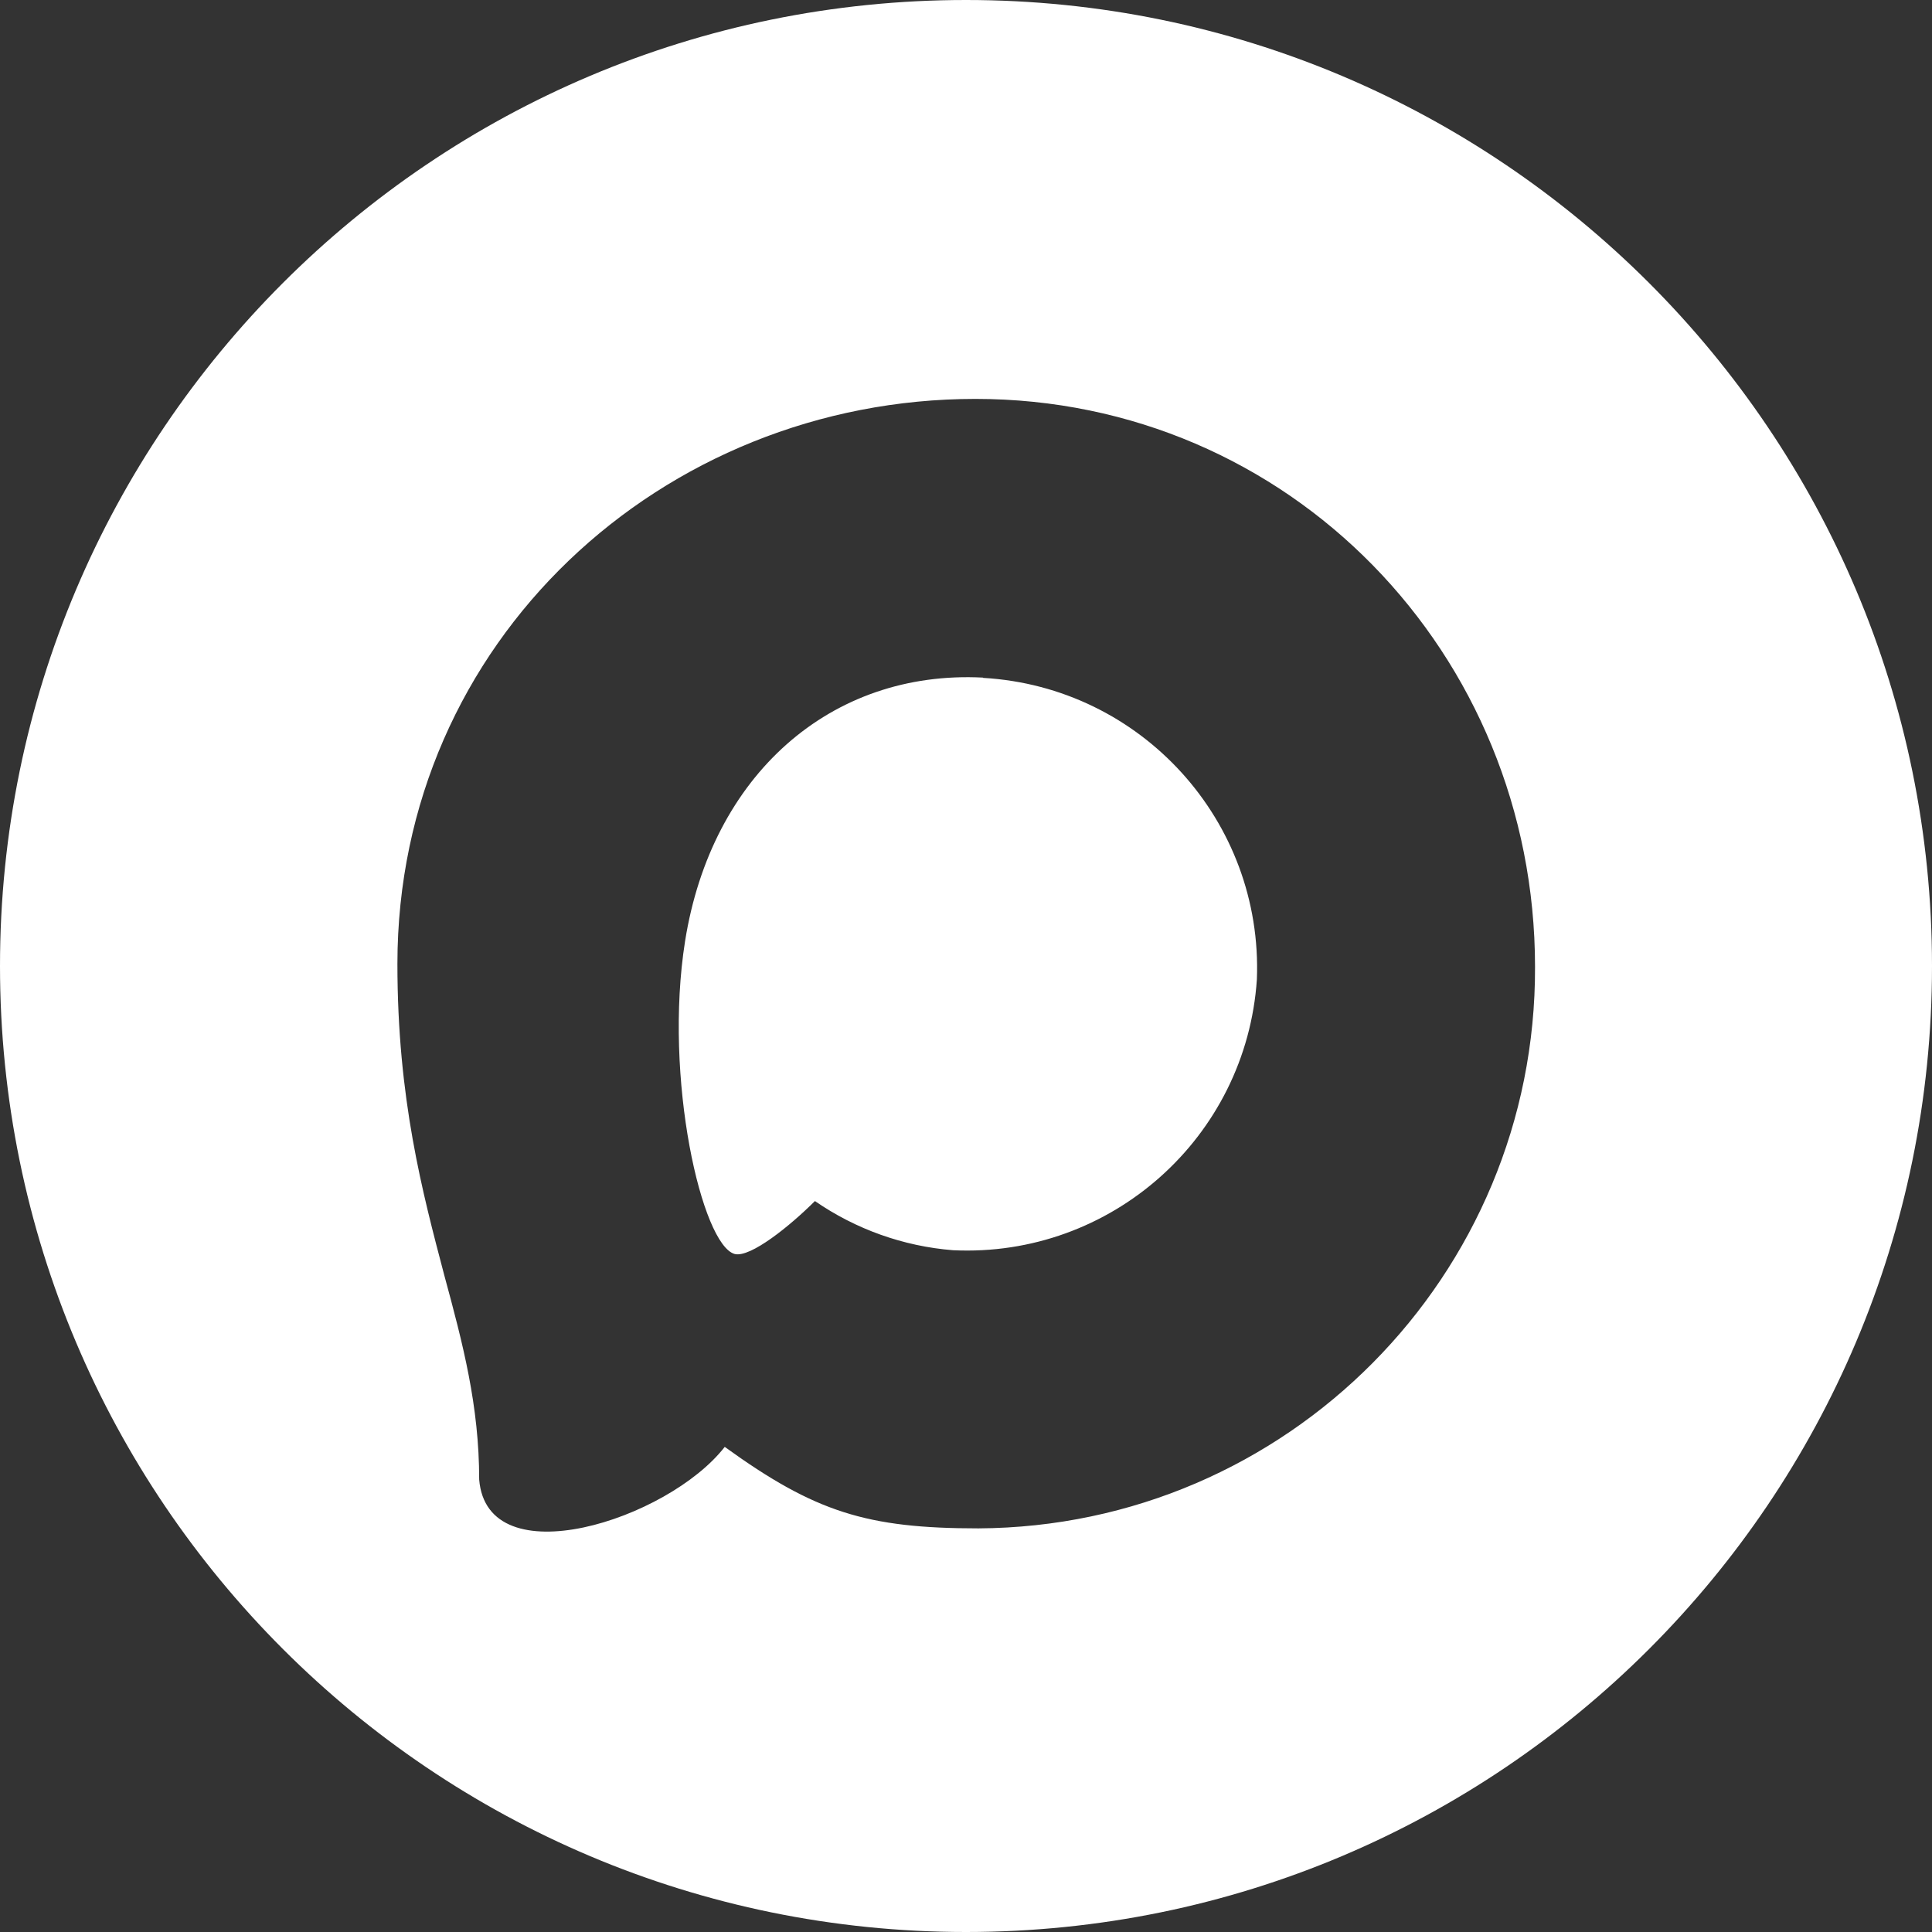 <?xml version="1.0" encoding="UTF-8"?> <svg xmlns="http://www.w3.org/2000/svg" width="1298" height="1298" viewBox="0 0 1298 1298" fill="none"><rect x="0" y="0" width="1298" height="1298" fill="#333333" stroke="none"/><path d="M649 0C1007.43 0 1298 290.567 1298 649C1298 1007.43 1007.43 1298 649 1298C290.567 1298 0 1007.43 0 649C0 290.567 290.567 0 649 0ZM655.356 268C444.753 268 267 430.971 267 647.597C267 738.298 283.79 800.895 298.572 857.104C310.982 902.729 321.932 944.522 321.932 993.979C327.224 1059.86 448.585 1021.35 486.91 972.079C547.5 1015.88 582.357 1026.83 657.364 1026.83C864.709 1025.72 1032.01 856.951 1031.3 649.604C1031.3 439.001 866.142 268 655.356 268ZM460.266 632.267C477.968 520.943 557.903 449.951 660.467 455.243V455.426C766.755 461.514 848.579 551.618 844.425 657.999C837.289 764.156 746.482 845.062 640.209 839.95C606.939 837.283 574.961 825.889 547.5 806.918C530.893 823.525 504.248 845.06 493.663 842.505C471.581 836.665 445.666 724.428 460.266 632.267Z" fill="white"></path></svg> 